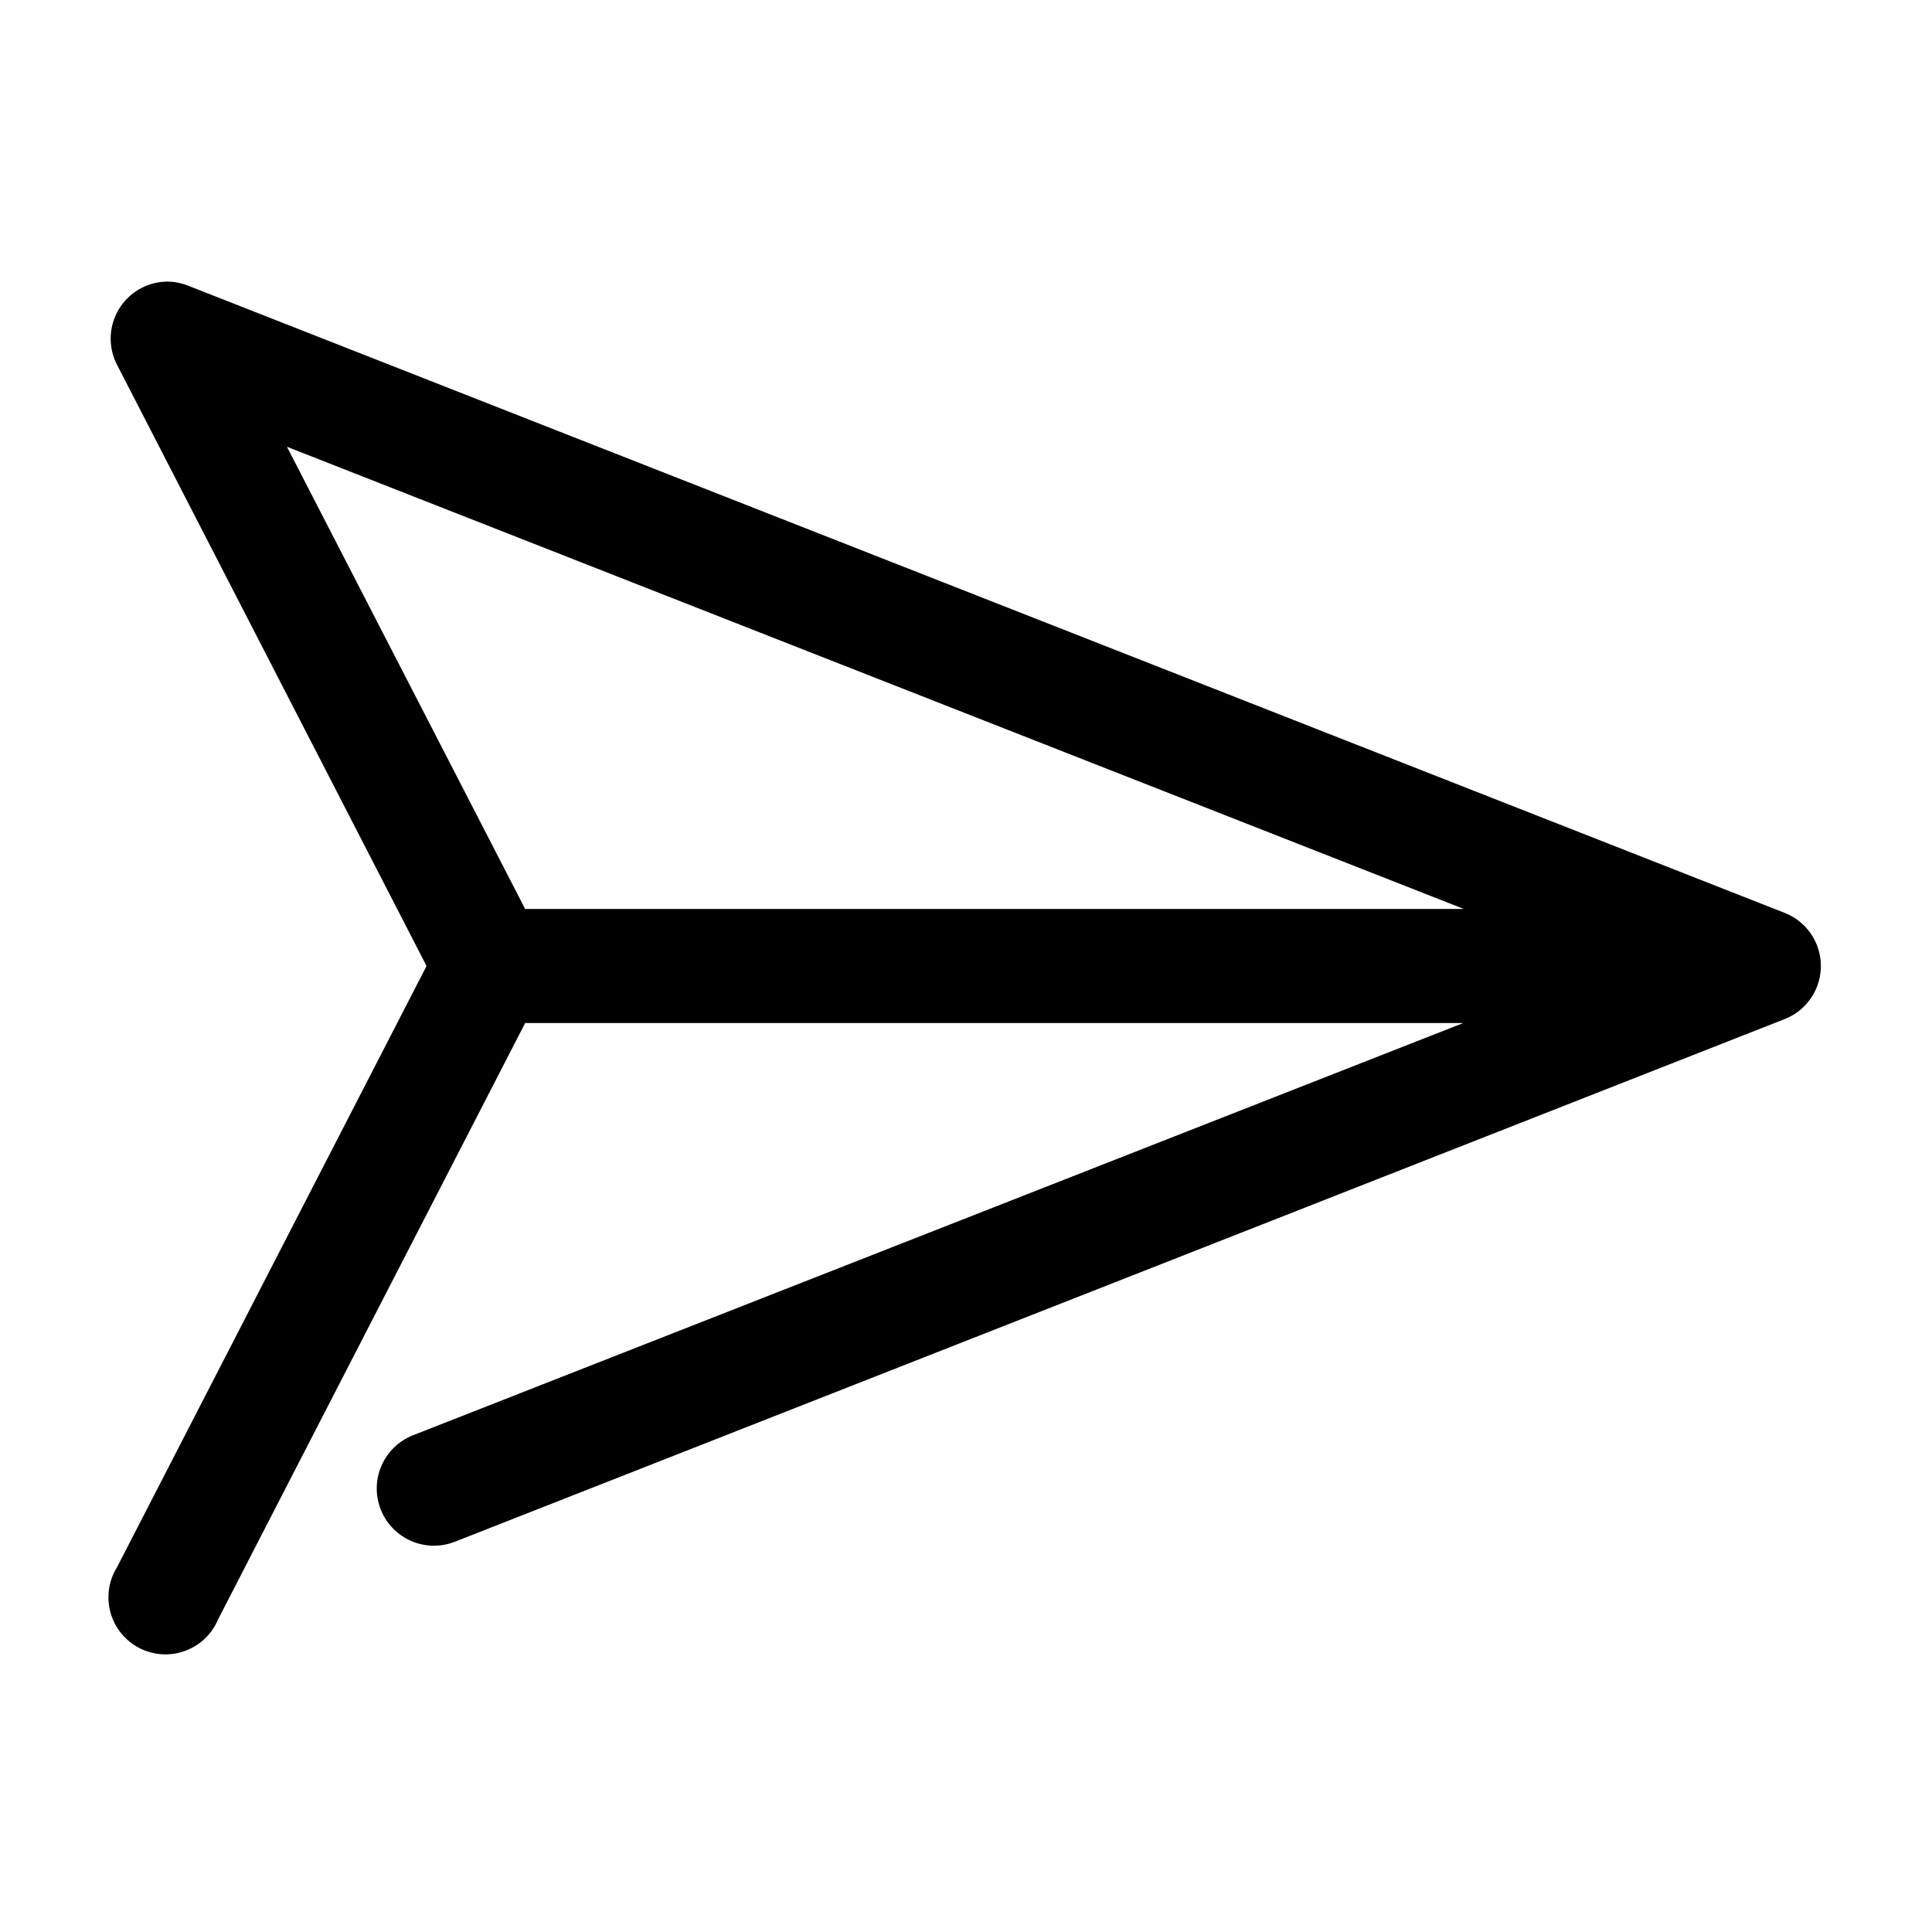 <?xml version="1.0" encoding="UTF-8"?>
<!-- Uploaded to: SVG Repo, www.svgrepo.com, Generator: SVG Repo Mixer Tools -->
<svg fill="#000000" width="800px" height="800px" version="1.1" viewBox="144 144 512 512" xmlns="http://www.w3.org/2000/svg">
 <path d="m188.08 218.63c-5.203 0.125-9.98 2.922-12.637 7.402-2.652 4.477-2.816 10.008-0.43 14.637l82.027 159.33-82.027 159.33c-2.227 3.578-2.856 7.926-1.738 11.992 1.117 4.062 3.883 7.477 7.625 9.414 3.746 1.938 8.129 2.223 12.09 0.789 3.965-1.434 7.152-4.457 8.789-8.34l81.395-158.07h248.6l-278.36 109.26c-3.738 1.484-6.734 4.391-8.328 8.082-1.594 3.691-1.66 7.863-0.176 11.602 1.48 3.734 4.391 6.731 8.078 8.324 3.691 1.598 7.867 1.66 11.605 0.176l352.51-138.55c3.742-1.516 6.723-4.465 8.277-8.191 1.559-3.727 1.559-7.918 0-11.645-1.555-3.727-4.535-6.676-8.277-8.191l-423.2-166.25c-1.852-0.75-3.832-1.125-5.828-1.102zm31.961 43.766 311.89 122.49h-248.76z"/>
</svg>